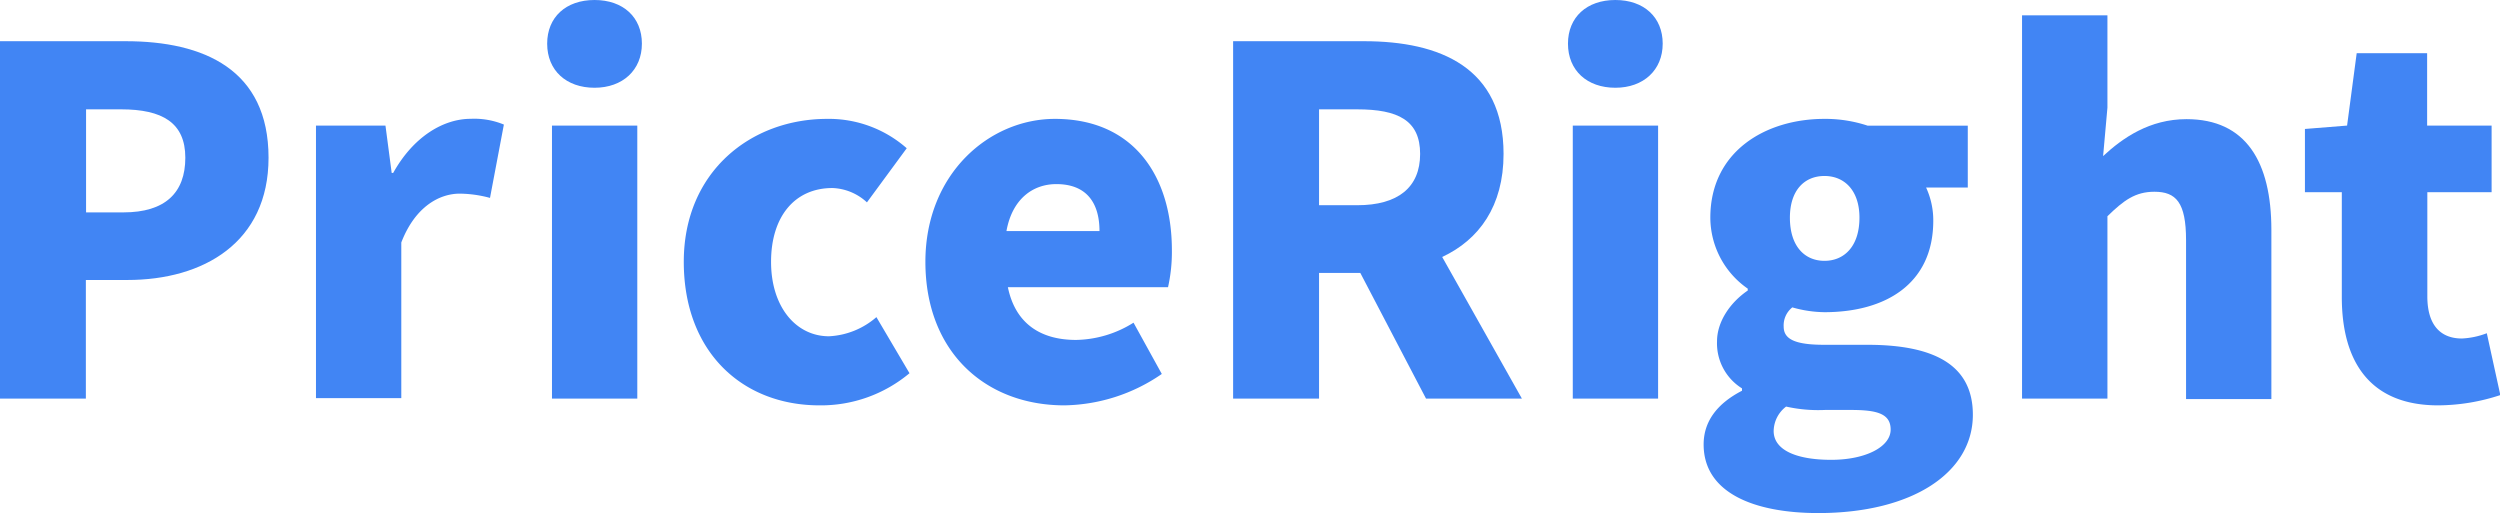 <svg id="Layer_1" data-name="Layer 1" xmlns="http://www.w3.org/2000/svg" viewBox="0 0 369.49 75.82"><defs><style>.cls-1{fill:#4185f4;}</style></defs><title>PriceRight_logo_web</title><path class="cls-1" d="M498.75,352.18h18.57c11.55,0,21.12,4.18,21.12,17.22,0,12.54-9.64,18.07-20.84,18.07h-6.16V405H498.75ZM517,377.48c6.16,0,9.14-2.9,9.14-8.08s-3.4-7.15-9.5-7.15h-5.17v15.23Z" transform="translate(-498.75 -346.09)"/><path class="cls-1" d="M545.45,364.65h10.27l.92,7h.22c3-5.39,7.44-8,11.47-8a11.47,11.47,0,0,1,4.89.85l-2.05,10.84a17.6,17.6,0,0,0-4.47-.63c-3,0-6.59,1.91-8.64,7.22v23H545.45Z" transform="translate(-498.75 -346.09)"/><path class="cls-1" d="M579.62,352.54c0-3.9,2.76-6.45,7-6.45s7,2.55,7,6.45-2.83,6.52-7,6.52S579.62,356.51,579.62,352.54Zm.71,12.11h12.61V405H580.33Z" transform="translate(-498.75 -346.09)"/><path class="cls-1" d="M599.81,384.78c0-13.32,9.92-21.12,21.19-21.12A17.41,17.41,0,0,1,632.76,368l-5.88,8a7.89,7.89,0,0,0-5.1-2.12c-5.6,0-9.07,4.25-9.07,10.91s3.68,11,8.57,11a11.53,11.53,0,0,0,7-2.83l4.89,8.29A20.4,20.4,0,0,1,619.86,406C608.52,406,599.81,398.17,599.81,384.78Z" transform="translate(-498.75 -346.09)"/><path class="cls-1" d="M635.52,384.78c0-13,9.43-21.12,19.14-21.12,11.62,0,17.29,8.44,17.29,19.42a23.87,23.87,0,0,1-.57,5.46H647.71c1.14,5.52,5,7.79,10.07,7.79a16.43,16.43,0,0,0,8.5-2.55l4.18,7.58A26,26,0,0,1,656.07,406C644.45,406,635.52,398.17,635.52,384.78Zm25.73-4.54c0-4-1.77-6.94-6.38-6.94-3.47,0-6.52,2.2-7.37,6.94Z" transform="translate(-498.75 -346.09)"/><path class="cls-1" d="M681,352.18h19.35c11.26,0,20.62,3.9,20.62,16.66,0,7.72-3.62,12.68-9.07,15.23L723.68,405H709.51l-9.71-18.57h-6.1V405H681Zm18.35,24.24c6,0,9.29-2.62,9.29-7.58s-3.26-6.59-9.29-6.59H693.7v14.17Z" transform="translate(-498.75 -346.09)"/><path class="cls-1" d="M730.49,352.54c0-3.9,2.77-6.45,7-6.45s7,2.55,7,6.45-2.83,6.52-7,6.52S730.49,356.51,730.49,352.54Zm.71,12.11h12.61V405H731.2Z" transform="translate(-498.75 -346.09)"/><path class="cls-1" d="M750.54,411.78c0-3.33,1.91-6,5.67-7.94v-.35a7.84,7.84,0,0,1-3.69-6.95c0-2.83,1.85-5.67,4.54-7.51v-.28a12.81,12.81,0,0,1-5.53-10.49c0-9.78,8.15-14.6,16.87-14.6a19.9,19.9,0,0,1,6.37,1h14.81v9.15h-6.16a11.55,11.55,0,0,1,1.06,4.89c0,9.42-7.15,13.53-16.08,13.53a17.76,17.76,0,0,1-4.75-.71,3.39,3.39,0,0,0-1.28,2.84c0,1.84,1.63,2.69,6,2.69h6.37c9.92,0,15.59,3,15.59,10.34,0,8.51-8.85,14.53-22.88,14.53C758.12,421.91,750.54,419,750.54,411.78Zm27.64-2.2c0-2.41-2.13-2.9-5.89-2.9h-3.82a21.66,21.66,0,0,1-5.74-.5,4.64,4.64,0,0,0-1.84,3.61c0,2.84,3.4,4.26,8.5,4.26S778.18,412.13,778.18,409.58Zm-4.61-31.32c0-4-2.2-6.16-5.17-6.16s-5.11,2.12-5.11,6.16c0,4.25,2.2,6.38,5.11,6.38S773.57,382.51,773.57,378.26Z" transform="translate(-498.75 -346.09)"/><path class="cls-1" d="M797.6,348.36h12.62V362l-.64,7.16c2.9-2.69,6.87-5.46,12.33-5.46,8.78,0,12.54,6.31,12.54,16.37v25H821.84V381.59c0-5.6-1.49-7.16-4.68-7.16-2.83,0-4.54,1.28-6.94,3.62V405H797.6Z" transform="translate(-498.75 -346.09)"/><path class="cls-1" d="M844.86,390V374.5h-5.45v-9.35l6.23-.5,1.42-10.7h10.41v10.7H867v9.85h-9.5v15.38c0,4.47,2.13,6.24,5.11,6.24a11.84,11.84,0,0,0,3.68-.78l2,9.14A29.67,29.67,0,0,1,859.1,406C849,406,844.86,399.52,844.86,390Z" transform="translate(-498.75 -346.09)"/></svg>
